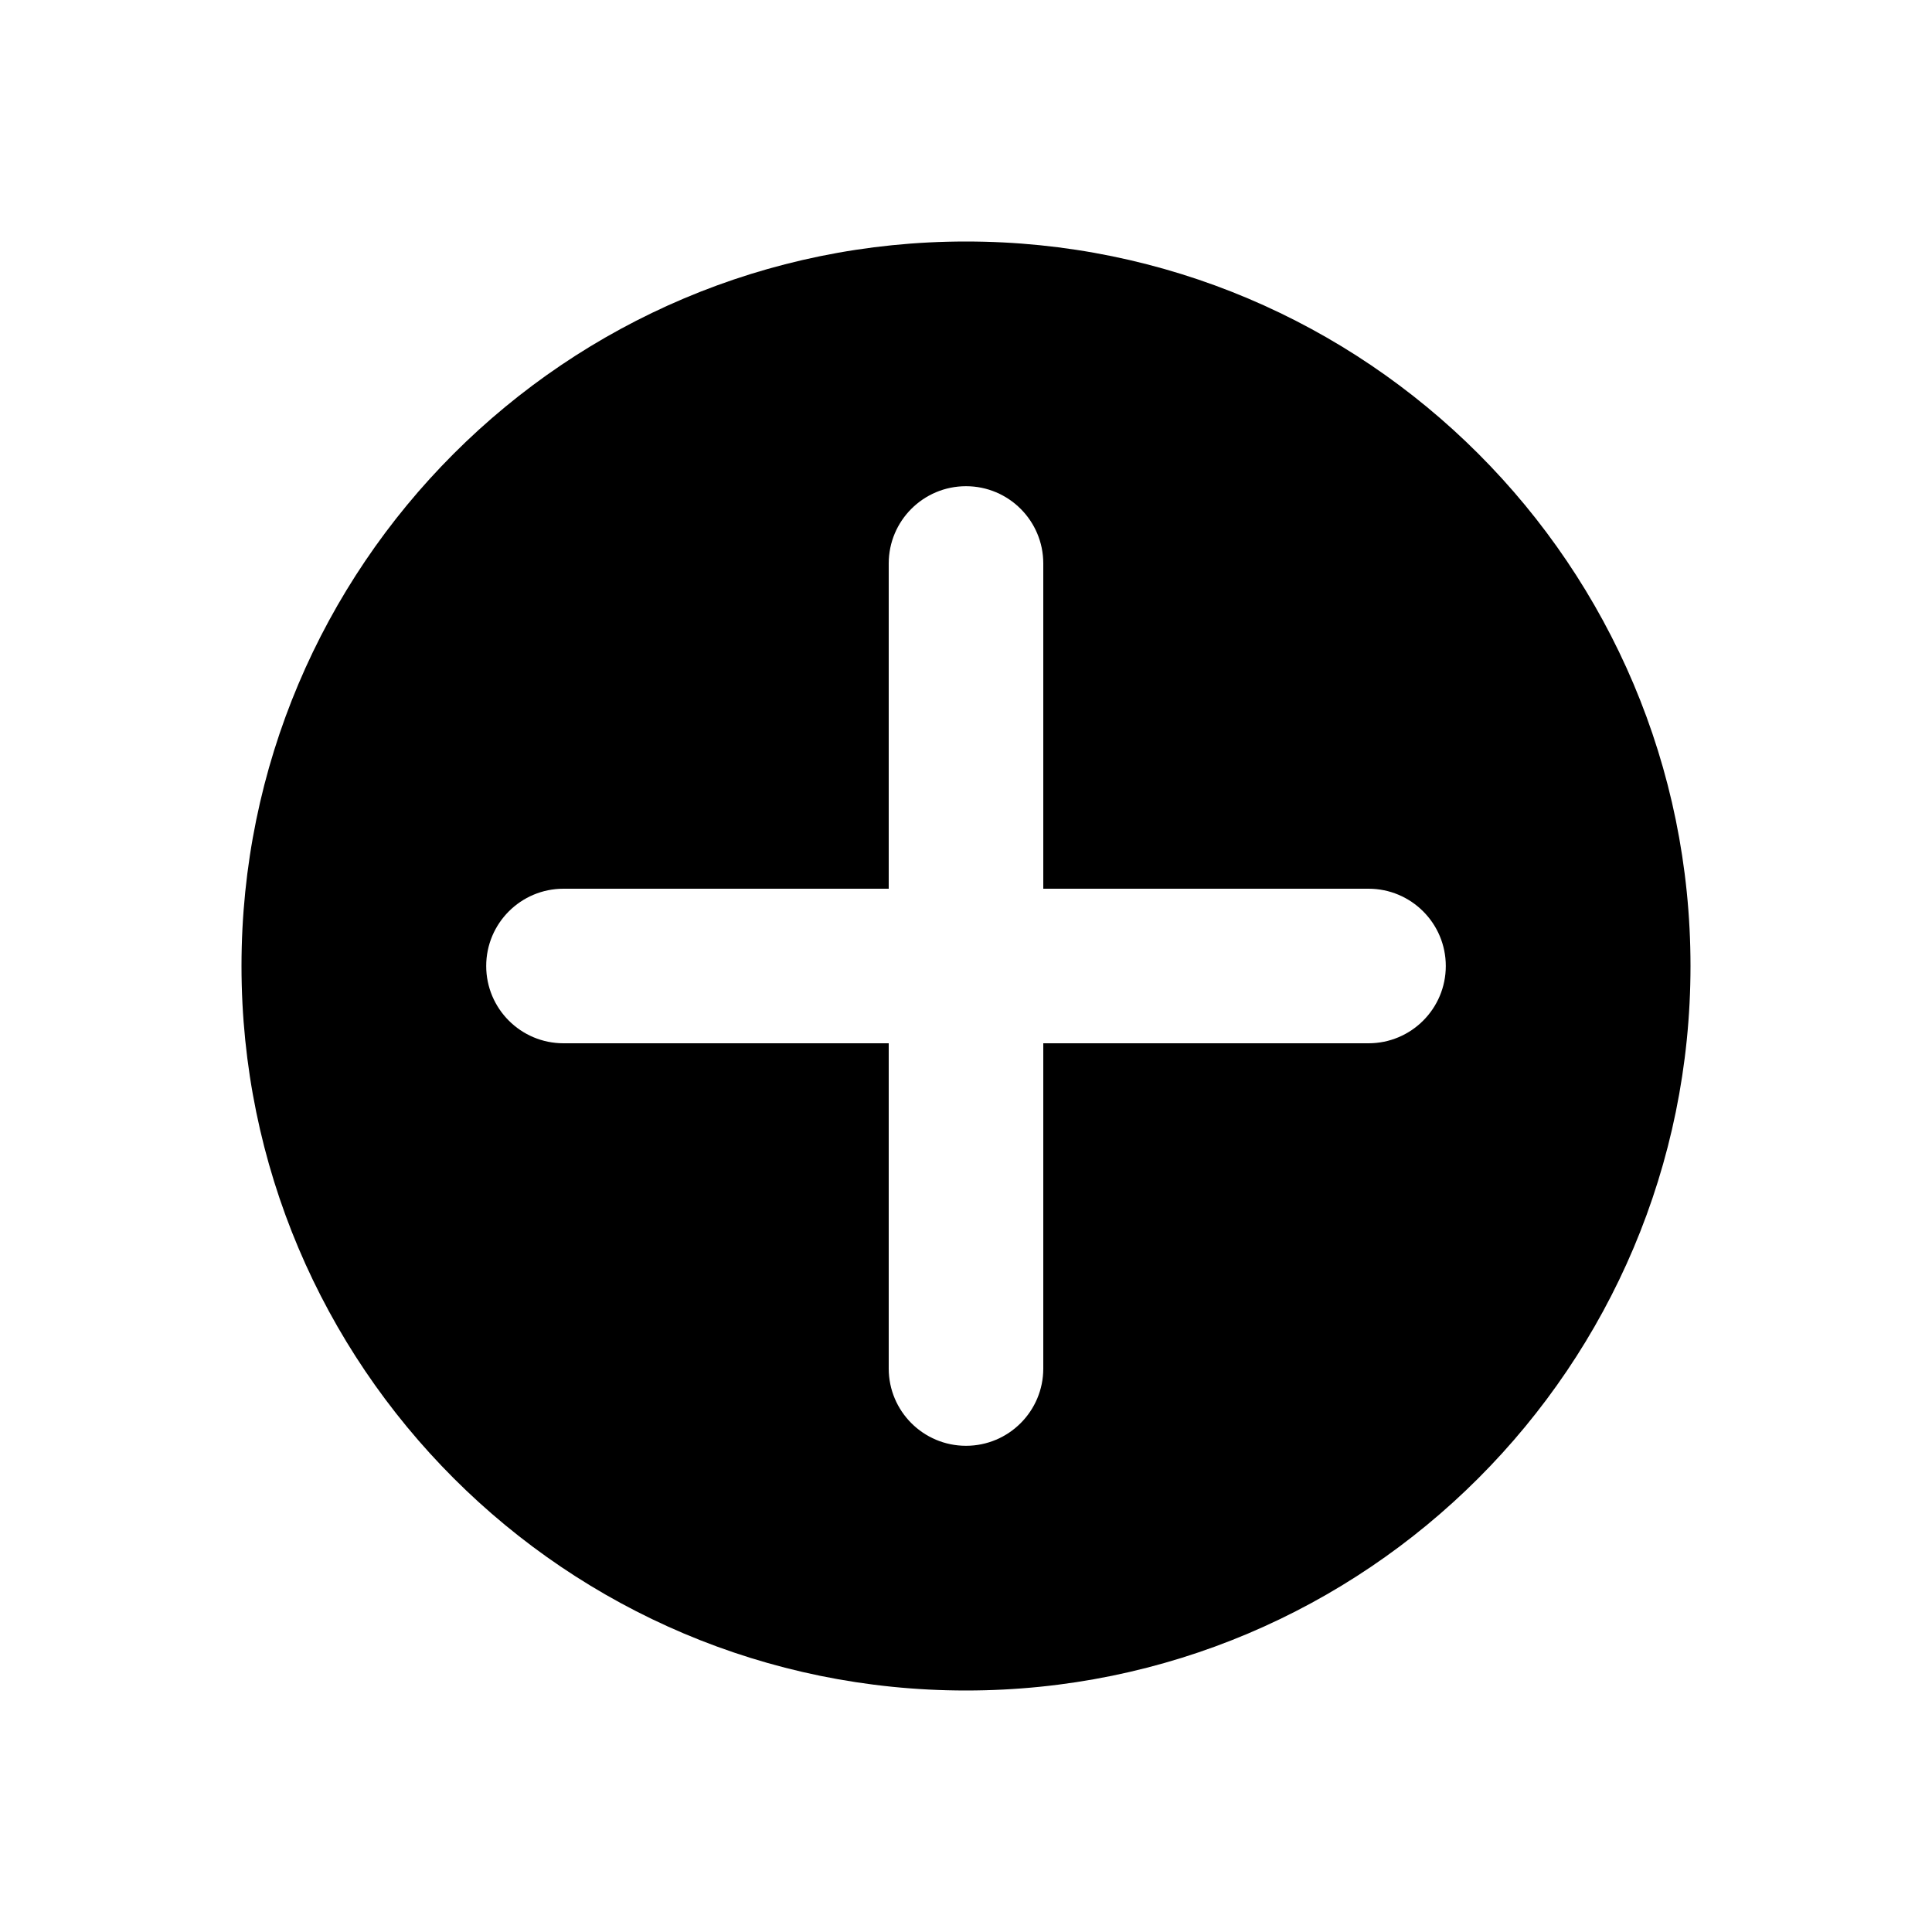 <svg width="50" height="50" viewBox="0 0 50 50" fill="none" xmlns="http://www.w3.org/2000/svg">
<path fill-rule="evenodd" clip-rule="evenodd" d="M43.75 25C43.75 35.355 35.355 43.75 25 43.75C14.645 43.75 6.25 35.355 6.25 25C6.25 14.645 14.645 6.25 25 6.25C35.355 6.25 43.75 14.645 43.75 25ZM25 37.417C23.895 37.417 23 36.521 23 35.417V27H14.583C13.479 27 12.583 26.105 12.583 25C12.583 23.895 13.479 23 14.583 23H23V14.583C23 13.479 23.895 12.583 25 12.583C26.105 12.583 27 13.479 27 14.583V23H35.417C36.521 23 37.417 23.895 37.417 25C37.417 26.105 36.521 27 35.417 27H27V35.417C27 36.521 26.105 37.417 25 37.417Z" fill="black"/>
</svg>
